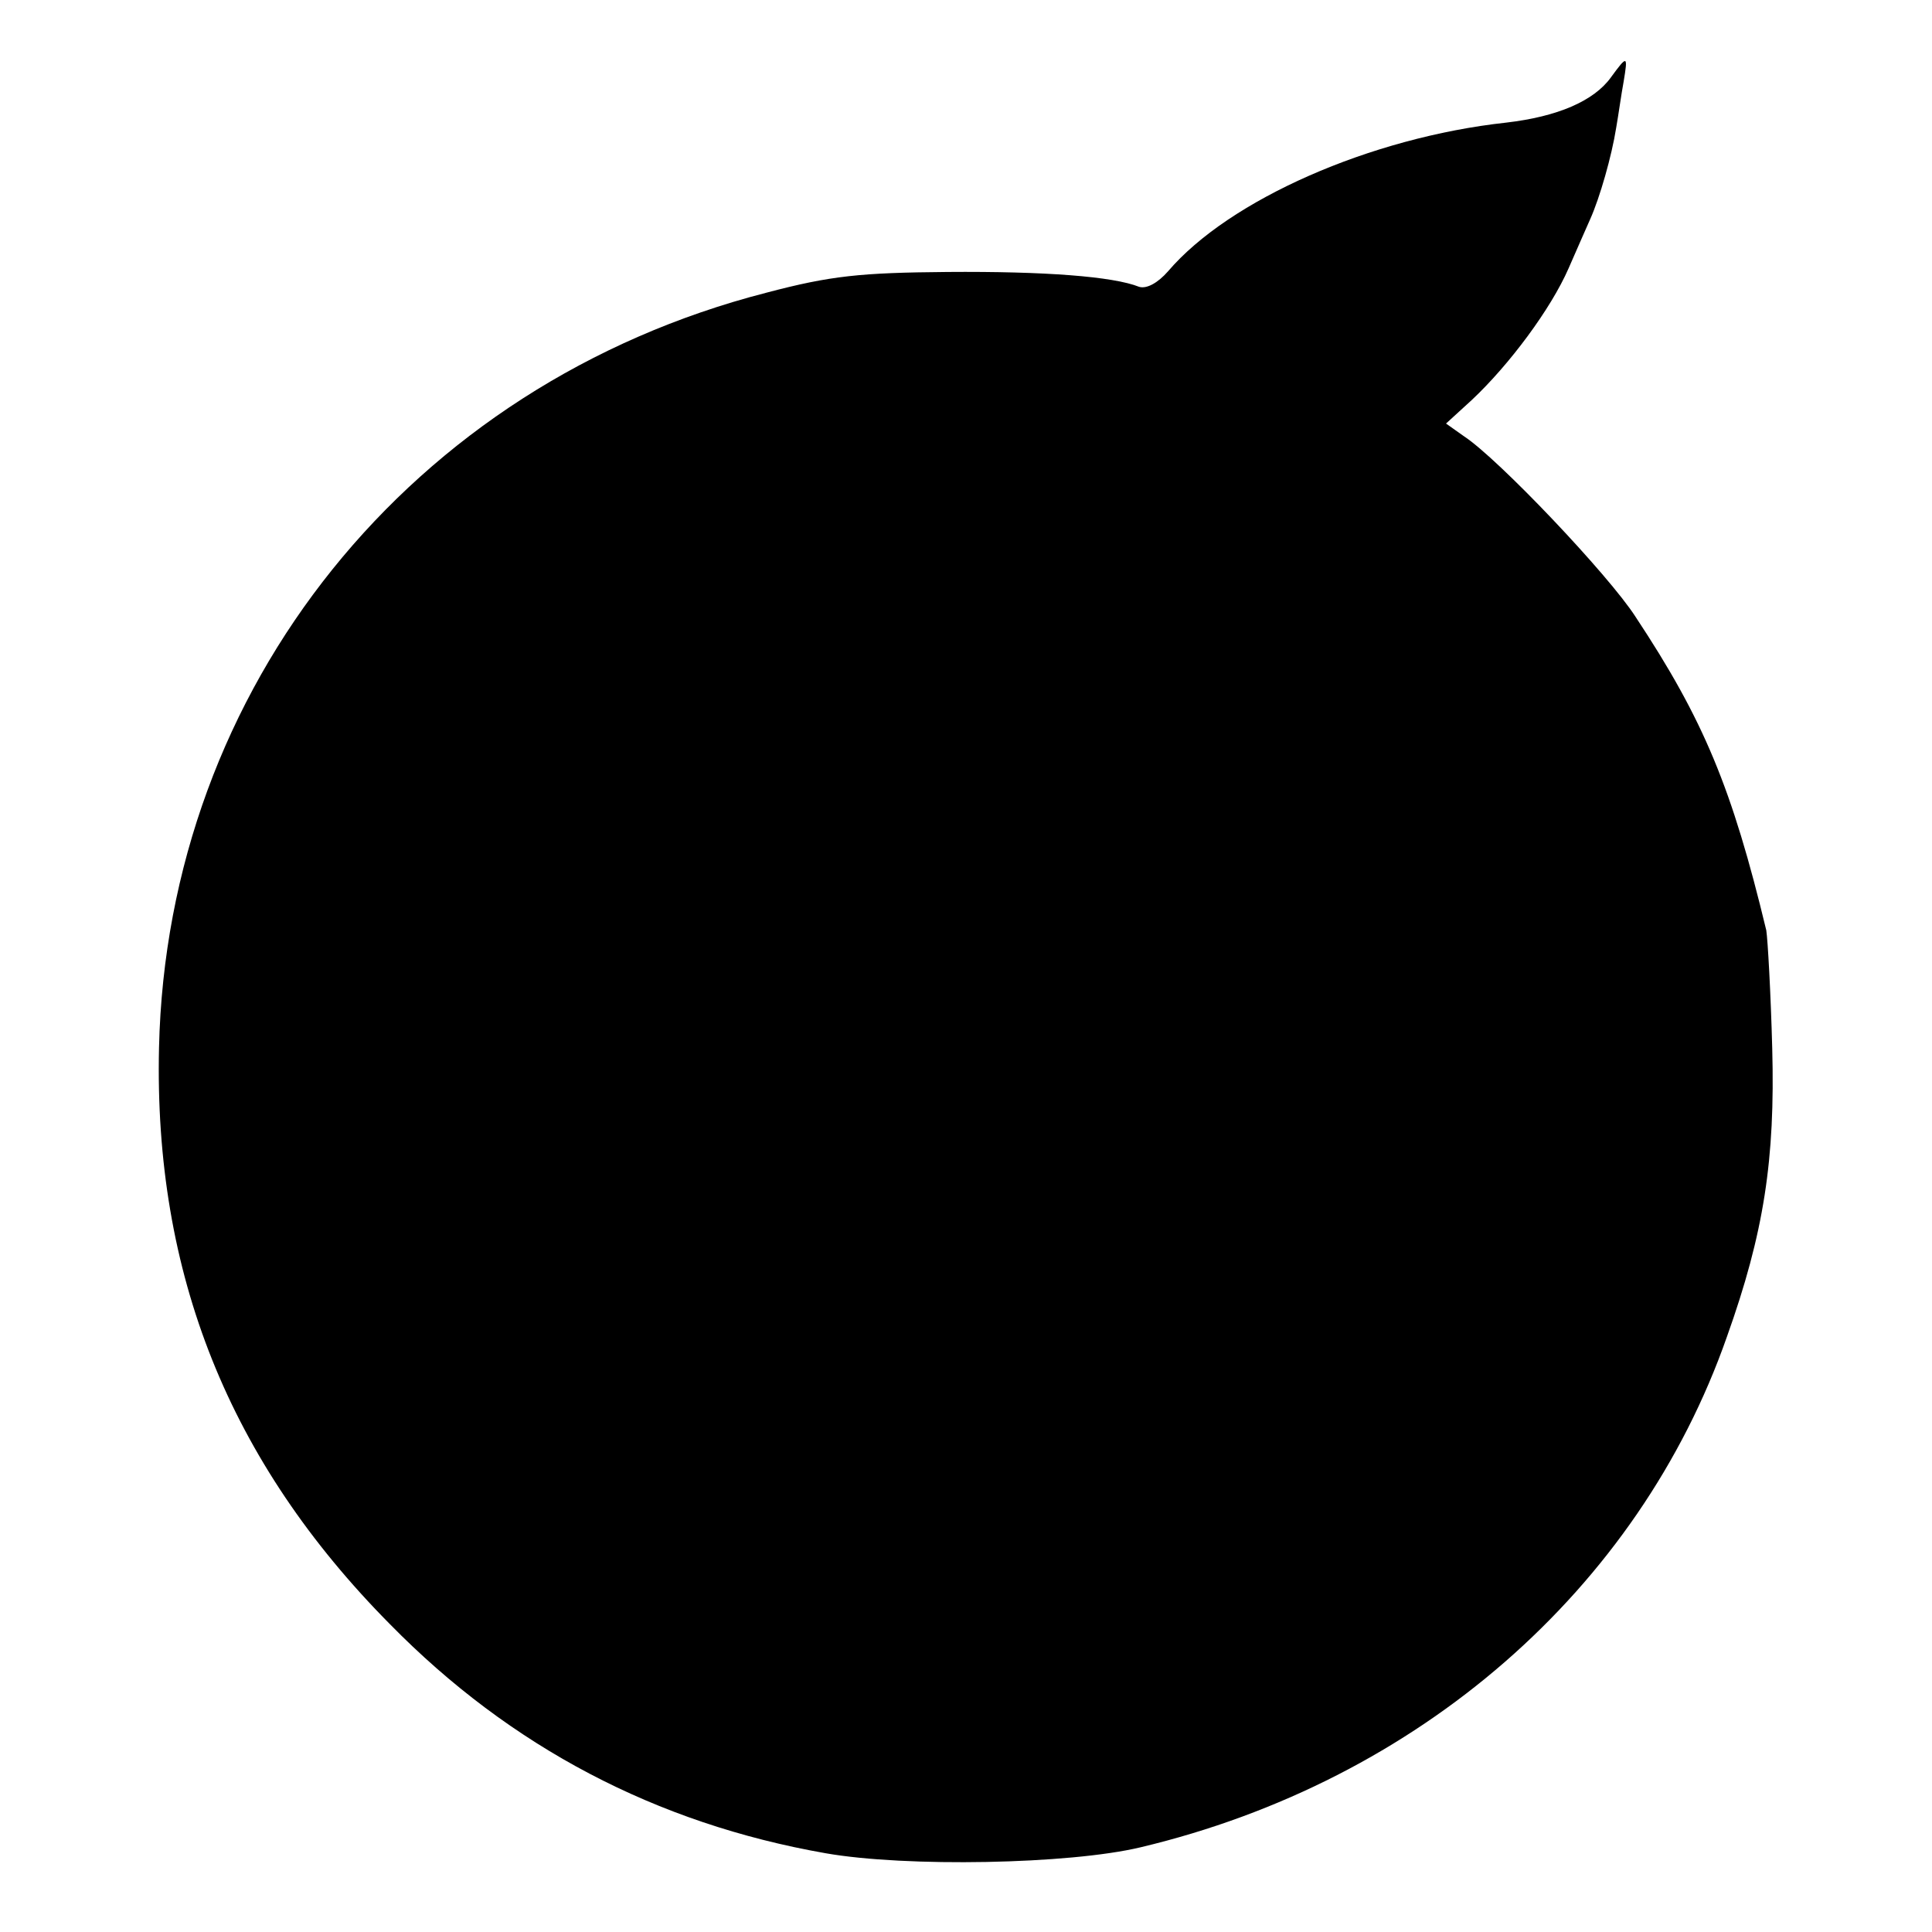 <?xml version="1.0" standalone="no"?>
<!DOCTYPE svg PUBLIC "-//W3C//DTD SVG 20010904//EN"
 "http://www.w3.org/TR/2001/REC-SVG-20010904/DTD/svg10.dtd">
<svg version="1.0" xmlns="http://www.w3.org/2000/svg"
 width="260pt" height="260pt" viewBox="0 0 260 260"
 preserveAspectRatio="xMidYMid meet">
<g transform="translate(0,260) scale(0.1,-0.1)"
fill="#000000" stroke="none">
<path d="M2168 2496 c-23 -32 -72 -53 -141 -61 -183 -20 -373 -104 -455 -200
-14 -16 -29 -24 -39 -21 -35 14 -127 21 -258 20 -117 -1 -157 -5 -244 -28
-478 -123 -806 -531 -817 -1016 -7 -304 94 -557 311 -776 162 -165 358 -268
586 -308 108 -19 328 -15 424 8 374 89 670 347 789 687 50 140 65 239 61 388
-2 75 -6 146 -8 159 -46 191 -84 283 -176 422 -36 56 -185 213 -231 243 l-24
17 35 32 c50 47 106 122 130 177 11 25 24 55 29 66 13 29 29 85 35 123 3 17 7
46 10 62 6 36 5 36 -17 6z"/>
</g>
</svg>
